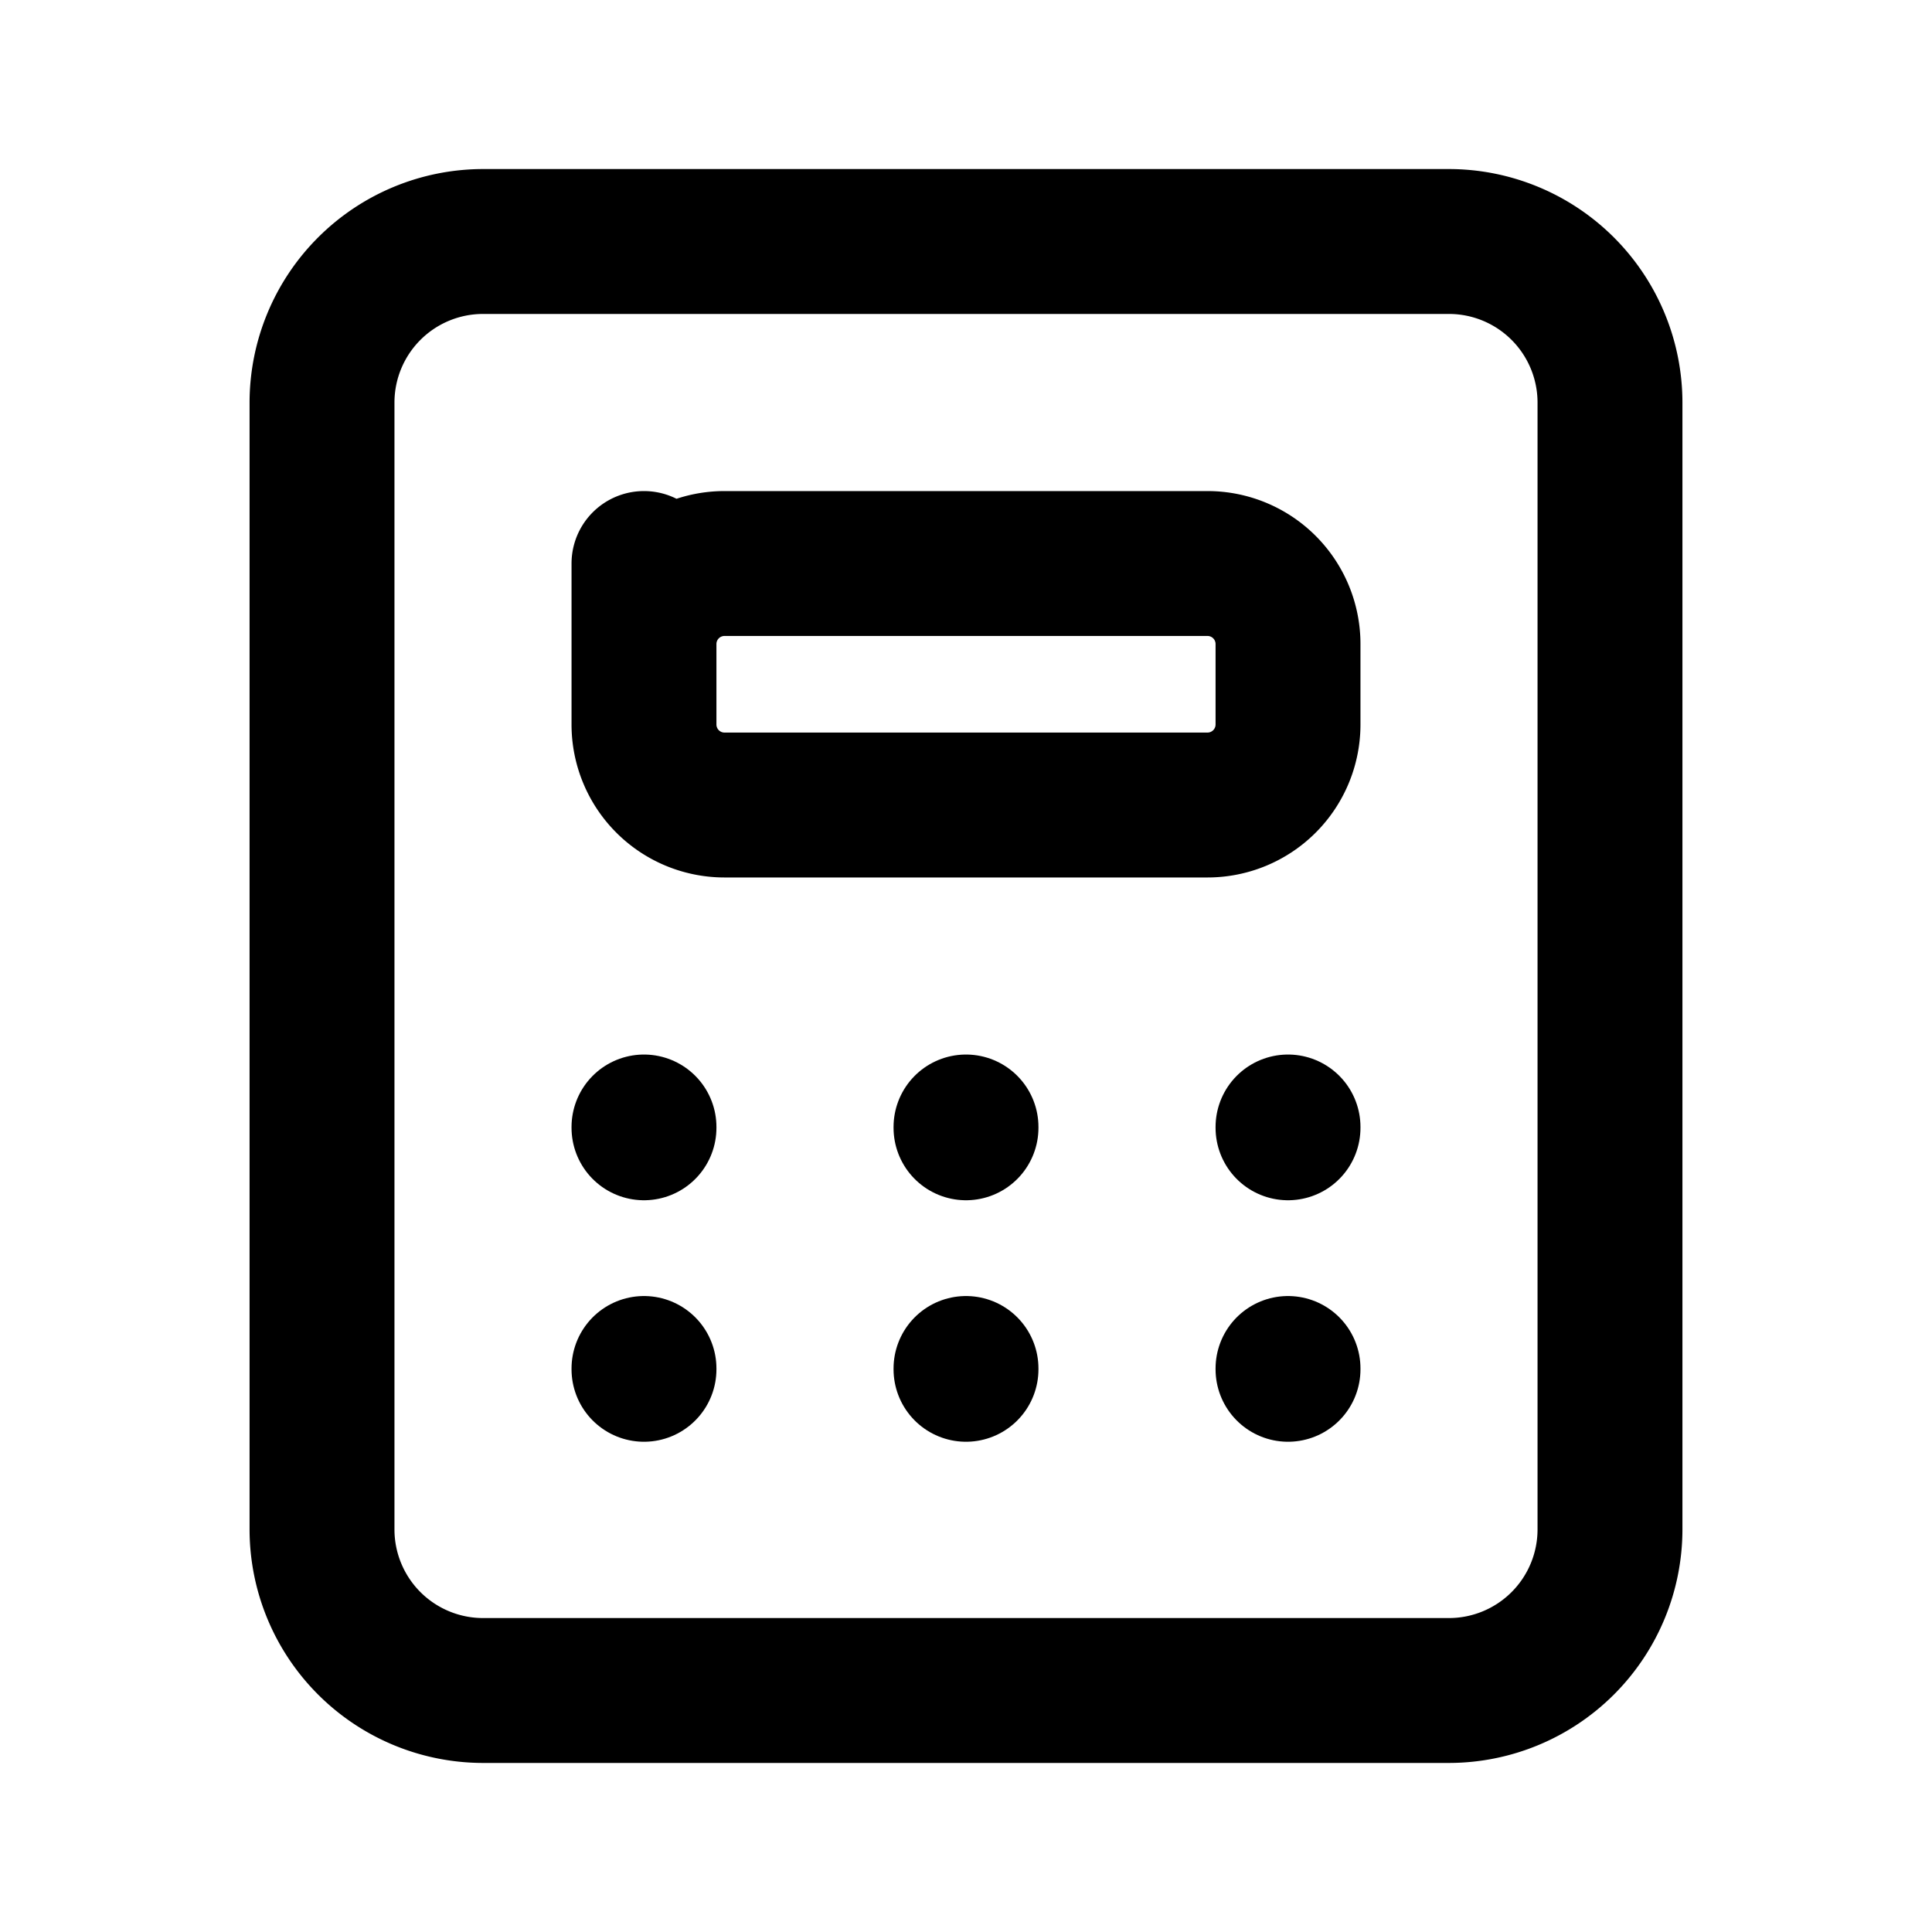 <svg id="calculator" xmlns="http://www.w3.org/2000/svg" width="40" height="40" viewBox="0 0 40 40">
  <path id="パス_4350" data-name="パス 4350" d="M0,0H40V40H0Z" fill="none"/>
  <path id="パス_4351" data-name="パス 4351" d="M7.333,1.5h20a4.839,4.839,0,0,1,4.833,4.833V29.667A4.839,4.839,0,0,1,27.333,34.5h-20A4.839,4.839,0,0,1,2.5,29.667V6.333A4.839,4.839,0,0,1,7.333,1.5Zm20,30a1.835,1.835,0,0,0,1.833-1.833V6.333A1.835,1.835,0,0,0,27.333,4.5h-20A1.835,1.835,0,0,0,5.5,6.333V29.667A1.835,1.835,0,0,0,7.333,31.5Z" transform="translate(2.667 2)"/>
  <path id="パス_4352" data-name="パス 4352" d="M8,7,8,8.667A1.667,1.667,0,0,1,9.667,7h10a1.667,1.667,0,0,1,1.667,1.667v1.667A1.667,1.667,0,0,1,19.667,12h-10A1.667,1.667,0,0,1,8,10.333Z" transform="translate(5.333 4.667)" fill="none" stroke="#000" stroke-linecap="round" stroke-linejoin="round" stroke-width="3"/>
  <path id="パス_4353" data-name="パス 4353" d="M8,14v.017" transform="translate(5.333 9.333)" fill="none" stroke="#000" stroke-linecap="round" stroke-linejoin="round" stroke-width="3"/>
  <path id="パス_4354" data-name="パス 4354" d="M12,14v.017" transform="translate(8 9.333)" fill="none" stroke="#000" stroke-linecap="round" stroke-linejoin="round" stroke-width="3"/>
  <path id="パス_4355" data-name="パス 4355" d="M16,14v.017" transform="translate(10.667 9.333)" fill="none" stroke="#000" stroke-linecap="round" stroke-linejoin="round" stroke-width="3"/>
  <path id="パス_4356" data-name="パス 4356" d="M8,17v.017" transform="translate(5.333 11.333)" fill="none" stroke="#000" stroke-linecap="round" stroke-linejoin="round" stroke-width="3"/>
  <path id="パス_4357" data-name="パス 4357" d="M12,17v.017" transform="translate(8 11.333)" fill="none" stroke="#000" stroke-linecap="round" stroke-linejoin="round" stroke-width="3"/>
  <path id="パス_4358" data-name="パス 4358" d="M16,17v.017" transform="translate(10.667 11.333)" fill="none" stroke="#000" stroke-linecap="round" stroke-linejoin="round" stroke-width="3"/>
</svg>
